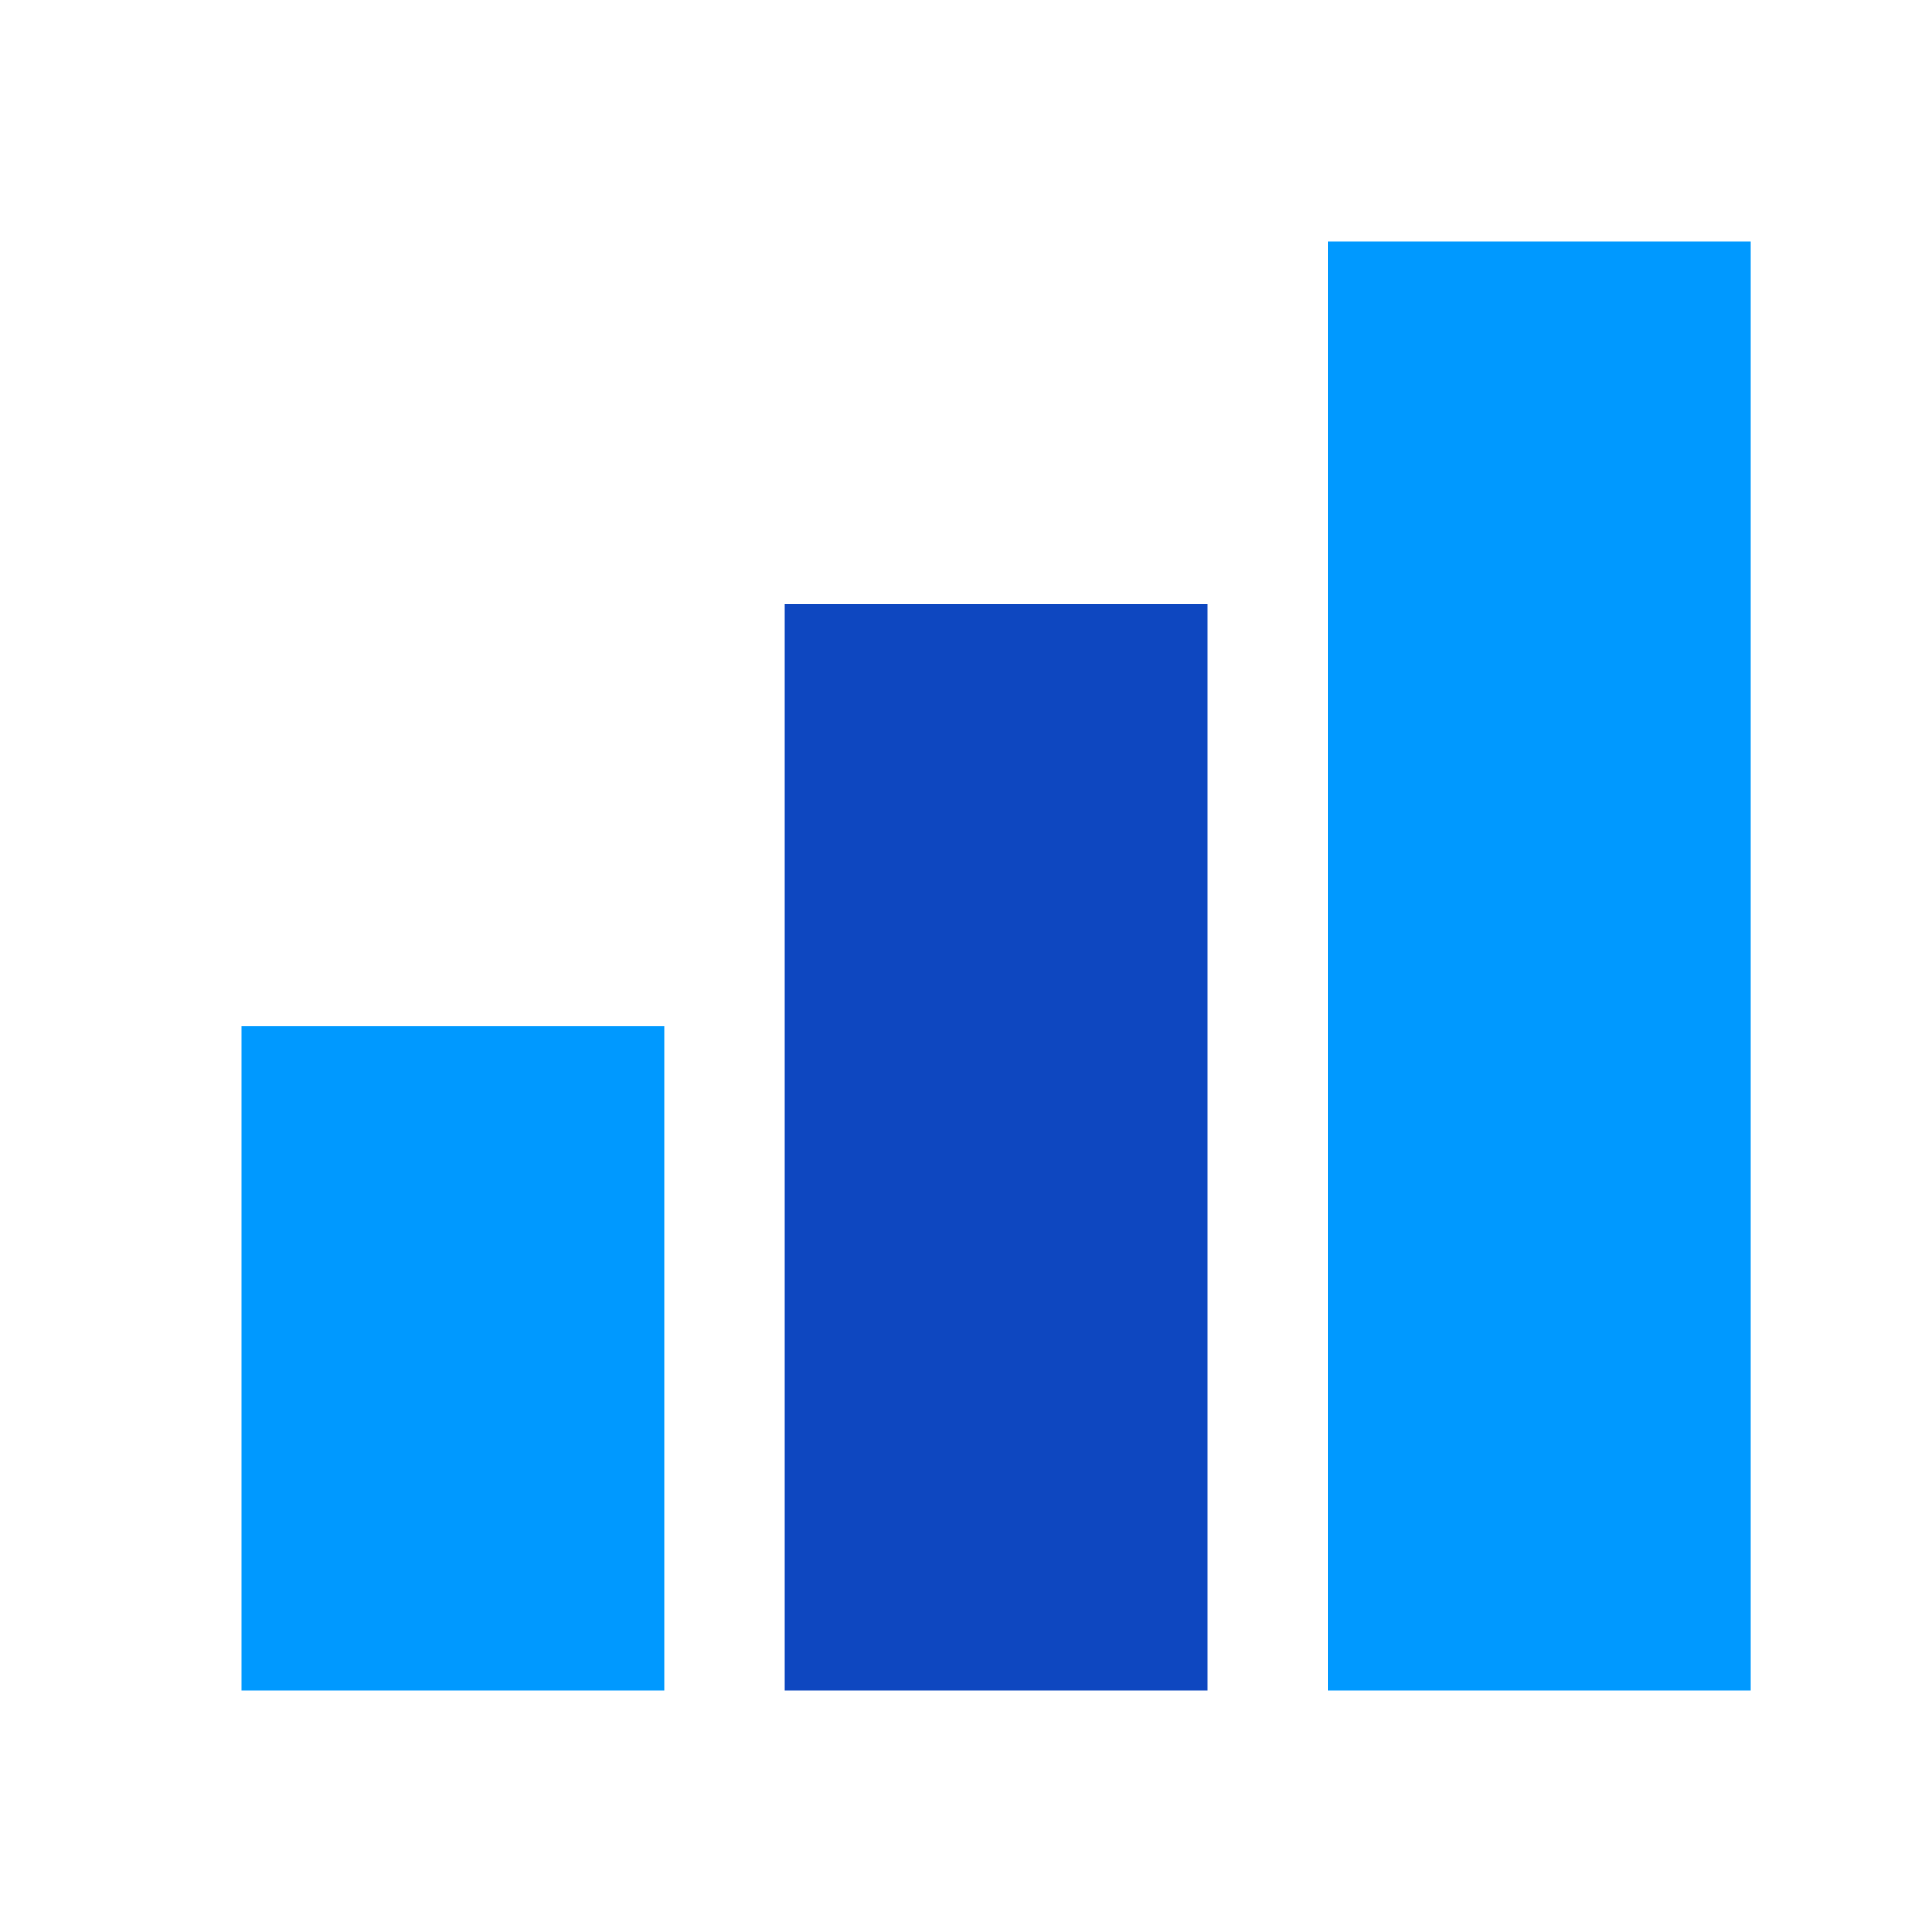 <svg width="32" height="32" viewBox="0 0 32 32" fill="none" xmlns="http://www.w3.org/2000/svg">
<rect width="32" height="32" fill="white"/>
<rect x="13" y="10" width="7" height="18" fill="#0E47C0"/>
<rect x="22" y="4" width="7" height="24" fill="#0099FF"/>
<rect x="4" y="17" width="7" height="11" fill="#0099FF"/>
</svg>
